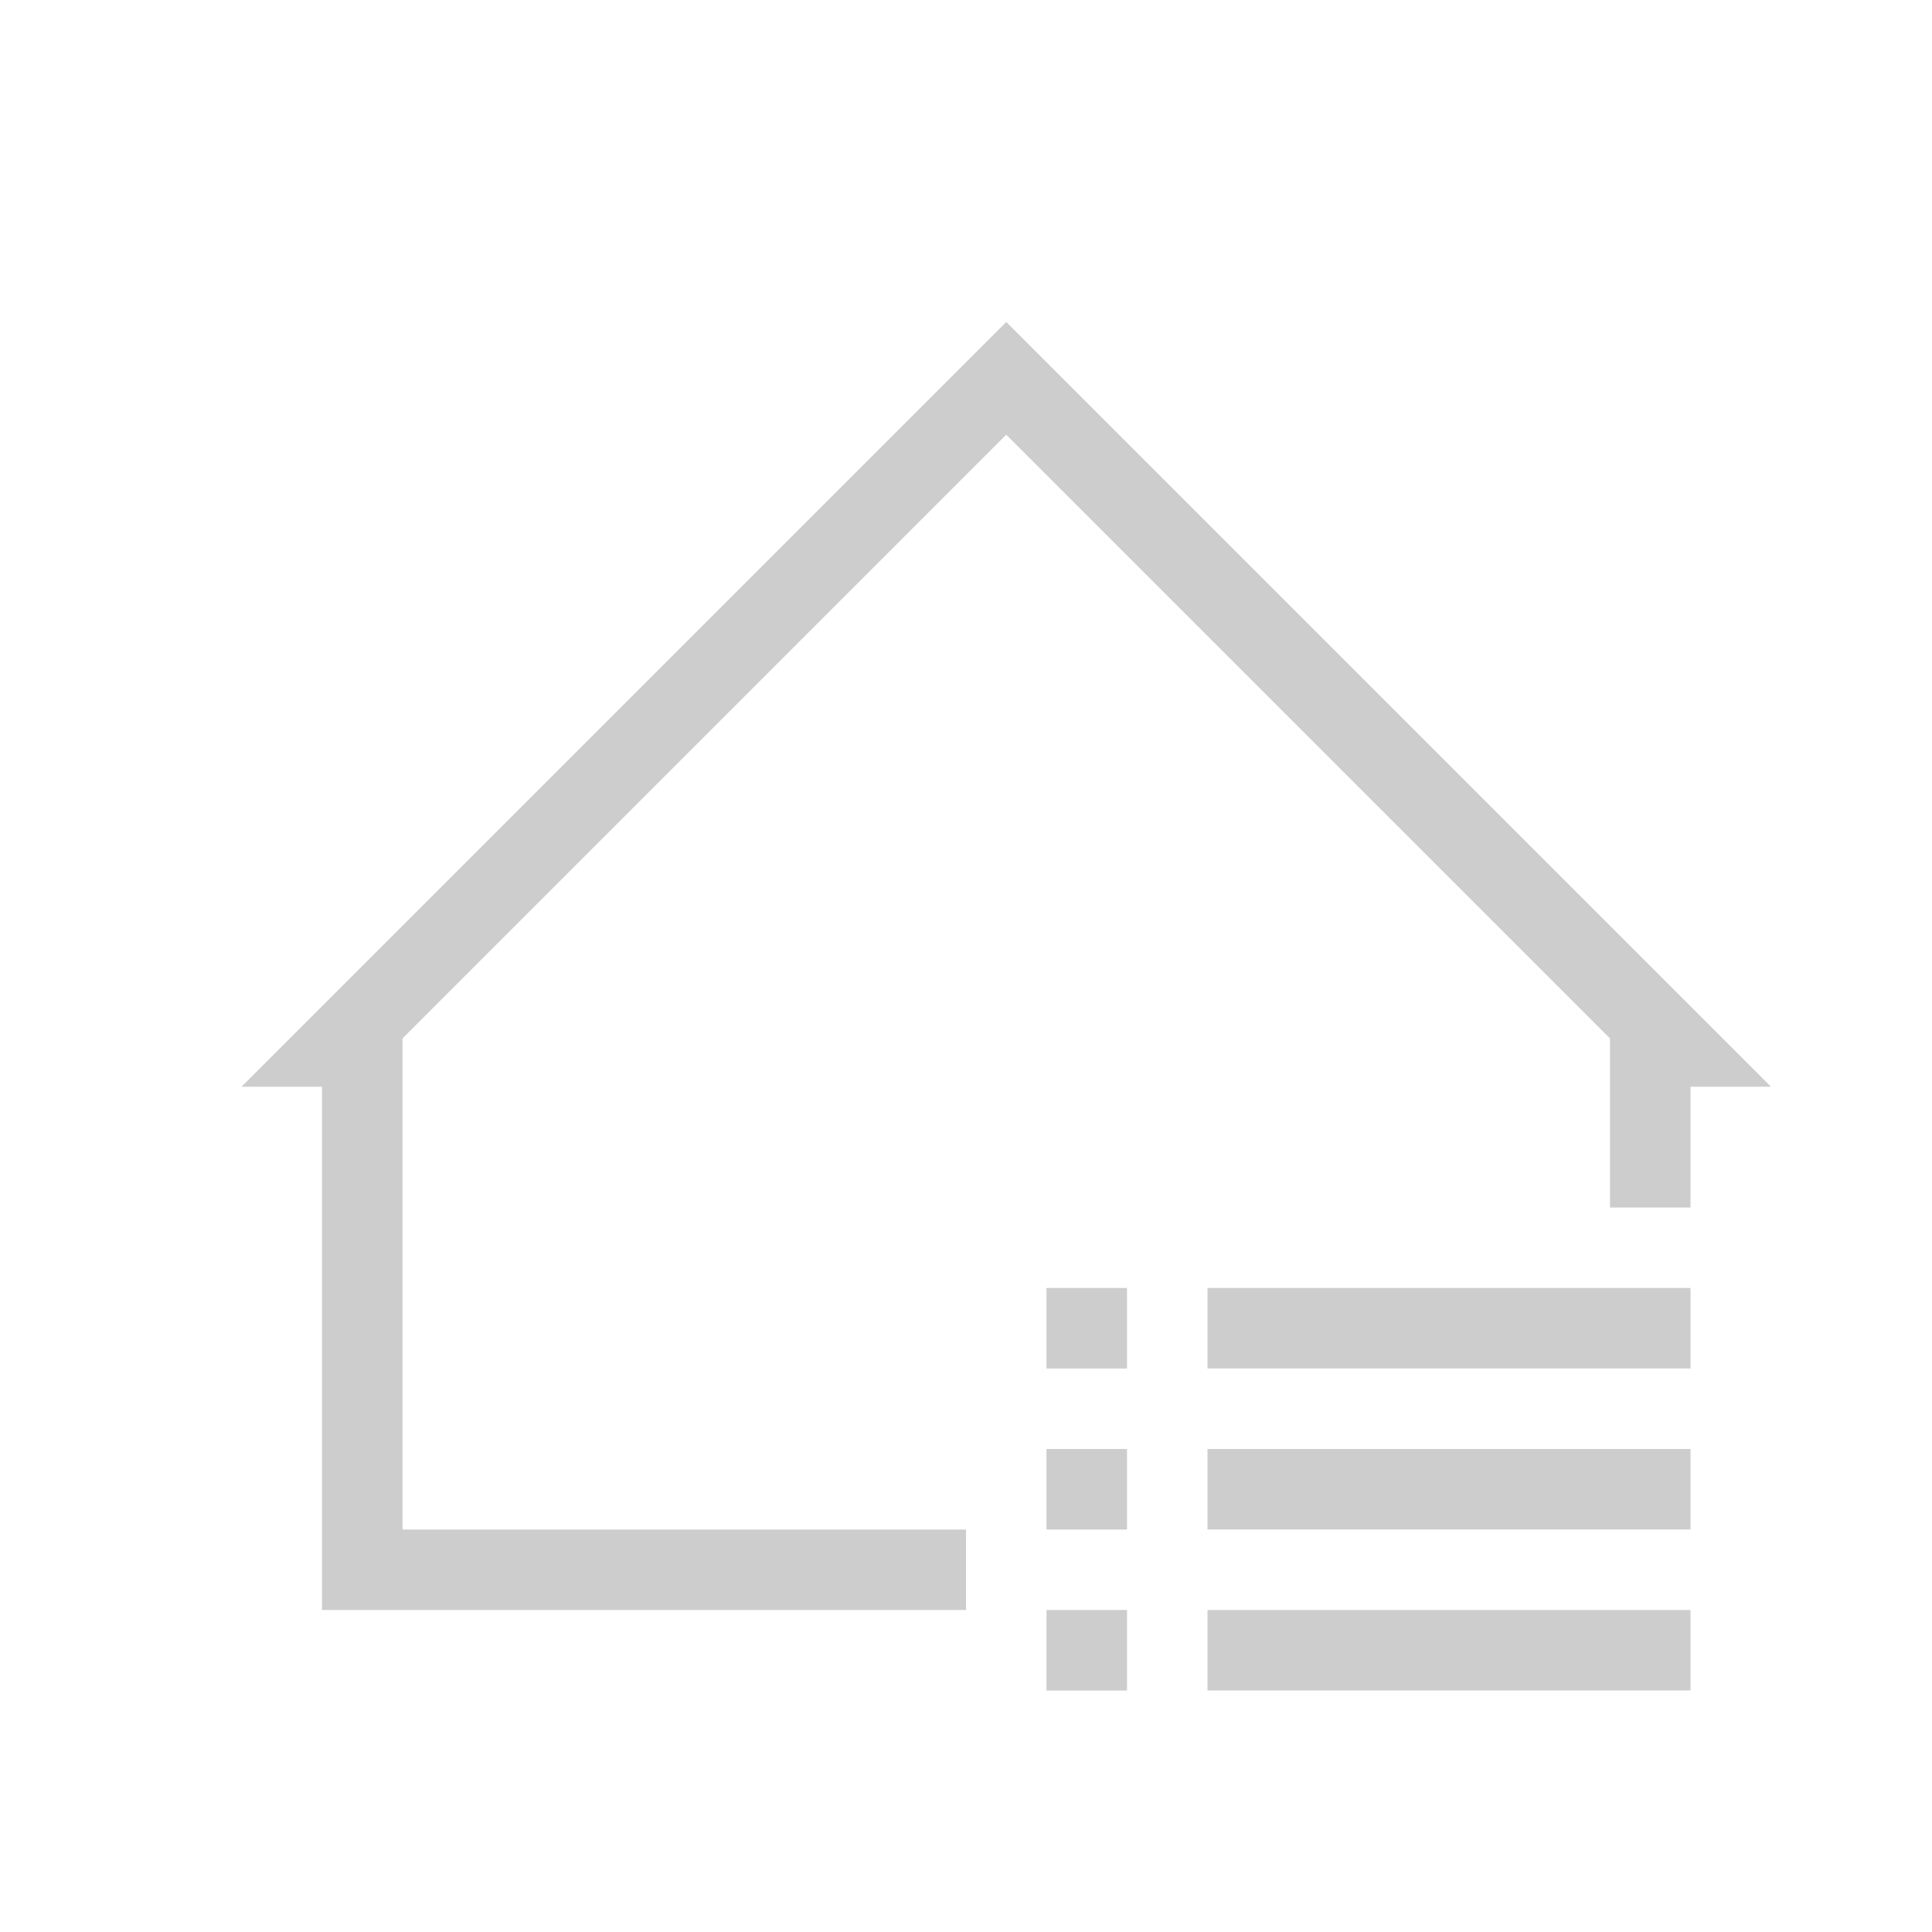 <?xml version="1.0" standalone="no"?><!DOCTYPE svg PUBLIC "-//W3C//DTD SVG 1.1//EN" "http://www.w3.org/Graphics/SVG/1.1/DTD/svg11.dtd"><svg t="1680155685641" class="icon" viewBox="0 0 1024 1024" version="1.1" xmlns="http://www.w3.org/2000/svg" p-id="18069" xmlns:xlink="http://www.w3.org/1999/xlink" width="64" height="64"><path d="M896 640h-42.667v-89.6l-320-320L213.333 550.4V810.667h298.667v42.667H170.667v-277.333H128L533.333 170.667l405.333 405.333h-42.667V640z m-341.333 42.667h42.667v42.667h-42.667v-42.667z m0 85.333h42.667v42.667h-42.667v-42.667z m0 85.333h42.667v42.667h-42.667v-42.667z m85.333-170.667h256v42.667h-256v-42.667z m0 85.333h256v42.667h-256v-42.667z m0 85.333h256v42.667h-256v-42.667z" fill="#CDCDCD" p-id="18070"></path></svg>